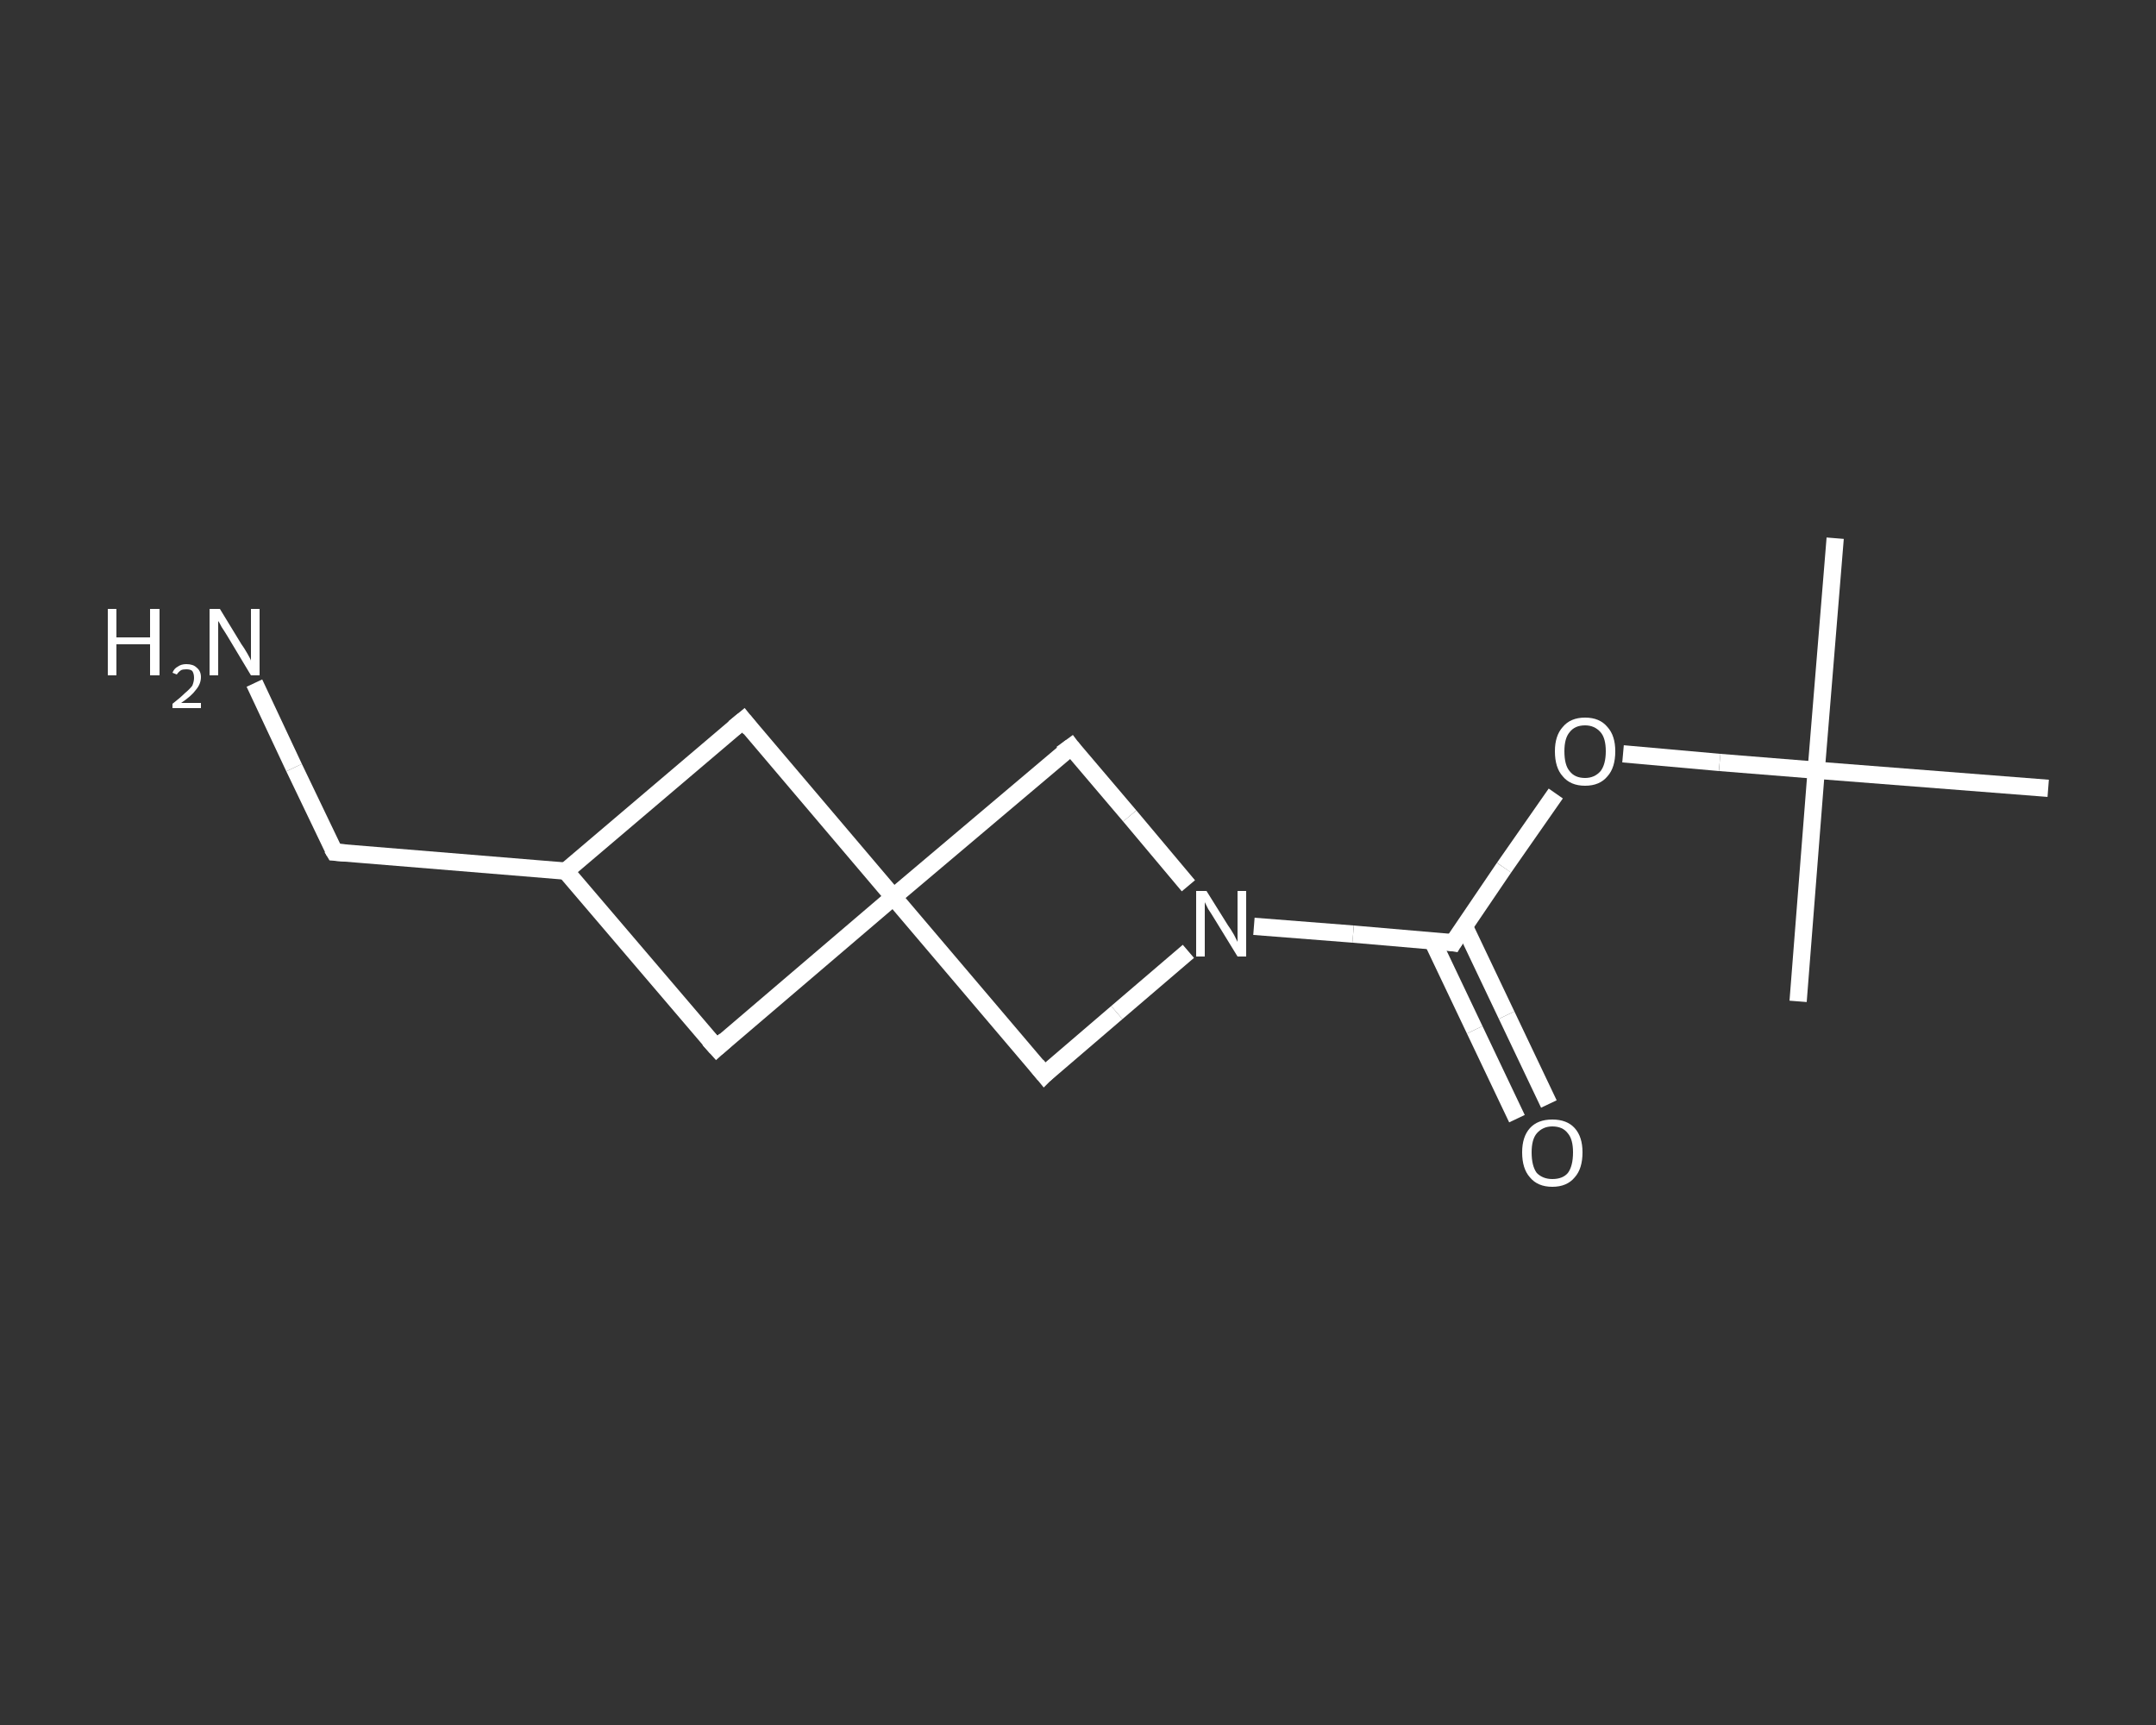 <?xml version='1.0' encoding='iso-8859-1'?>
<svg version='1.1' baseProfile='full'
              xmlns='http://www.w3.org/2000/svg'
                      xmlns:rdkit='http://www.rdkit.org/xml'
                      xmlns:xlink='http://www.w3.org/1999/xlink'
                  xml:space='preserve'
width='250px' height='200px' viewBox='0 0 250 200'>
<rect x="0" y="0" width="250" height="200" fill="#333333" stroke="none"/>
<!-- END OF HEADER -->
<rect style='opacity:1.0;fill:transparent;stroke:none' width='250.0' height='200.0' x='0.0' y='0.0'> </rect>
<path class='bond-0 atom-0 atom-1' d='M 212.8,62.4 L 210.6,89.3' style='fill:none;fill-rule:evenodd;stroke:#FFFFFF;stroke-width:2.0px;stroke-linecap:butt;stroke-linejoin:miter;stroke-opacity:1' />
<path class='bond-1 atom-1 atom-2' d='M 210.6,89.3 L 208.5,116.1' style='fill:none;fill-rule:evenodd;stroke:#FFFFFF;stroke-width:2.0px;stroke-linecap:butt;stroke-linejoin:miter;stroke-opacity:1' />
<path class='bond-2 atom-1 atom-3' d='M 210.6,89.3 L 237.5,91.4' style='fill:none;fill-rule:evenodd;stroke:#FFFFFF;stroke-width:2.0px;stroke-linecap:butt;stroke-linejoin:miter;stroke-opacity:1' />
<path class='bond-3 atom-1 atom-4' d='M 210.6,89.3 L 199.4,88.4' style='fill:none;fill-rule:evenodd;stroke:#FFFFFF;stroke-width:2.0px;stroke-linecap:butt;stroke-linejoin:miter;stroke-opacity:1' />
<path class='bond-3 atom-1 atom-4' d='M 199.4,88.4 L 188.2,87.4' style='fill:none;fill-rule:evenodd;stroke:#FFFFFF;stroke-width:2.0px;stroke-linecap:butt;stroke-linejoin:miter;stroke-opacity:1' />
<path class='bond-4 atom-4 atom-5' d='M 180.4,92.0 L 174.4,100.6' style='fill:none;fill-rule:evenodd;stroke:#FFFFFF;stroke-width:2.0px;stroke-linecap:butt;stroke-linejoin:miter;stroke-opacity:1' />
<path class='bond-4 atom-4 atom-5' d='M 174.4,100.6 L 168.5,109.3' style='fill:none;fill-rule:evenodd;stroke:#FFFFFF;stroke-width:2.0px;stroke-linecap:butt;stroke-linejoin:miter;stroke-opacity:1' />
<path class='bond-5 atom-5 atom-6' d='M 166.1,109.1 L 171.0,119.4' style='fill:none;fill-rule:evenodd;stroke:#FFFFFF;stroke-width:2.0px;stroke-linecap:butt;stroke-linejoin:miter;stroke-opacity:1' />
<path class='bond-5 atom-5 atom-6' d='M 171.0,119.4 L 175.9,129.7' style='fill:none;fill-rule:evenodd;stroke:#FFFFFF;stroke-width:2.0px;stroke-linecap:butt;stroke-linejoin:miter;stroke-opacity:1' />
<path class='bond-5 atom-5 atom-6' d='M 169.8,107.4 L 174.7,117.7' style='fill:none;fill-rule:evenodd;stroke:#FFFFFF;stroke-width:2.0px;stroke-linecap:butt;stroke-linejoin:miter;stroke-opacity:1' />
<path class='bond-5 atom-5 atom-6' d='M 174.7,117.7 L 179.6,128.0' style='fill:none;fill-rule:evenodd;stroke:#FFFFFF;stroke-width:2.0px;stroke-linecap:butt;stroke-linejoin:miter;stroke-opacity:1' />
<path class='bond-6 atom-5 atom-7' d='M 168.5,109.3 L 156.9,108.3' style='fill:none;fill-rule:evenodd;stroke:#FFFFFF;stroke-width:2.0px;stroke-linecap:butt;stroke-linejoin:miter;stroke-opacity:1' />
<path class='bond-6 atom-5 atom-7' d='M 156.9,108.3 L 145.4,107.4' style='fill:none;fill-rule:evenodd;stroke:#FFFFFF;stroke-width:2.0px;stroke-linecap:butt;stroke-linejoin:miter;stroke-opacity:1' />
<path class='bond-7 atom-7 atom-8' d='M 137.8,110.3 L 129.5,117.4' style='fill:none;fill-rule:evenodd;stroke:#FFFFFF;stroke-width:2.0px;stroke-linecap:butt;stroke-linejoin:miter;stroke-opacity:1' />
<path class='bond-7 atom-7 atom-8' d='M 129.5,117.4 L 121.1,124.6' style='fill:none;fill-rule:evenodd;stroke:#FFFFFF;stroke-width:2.0px;stroke-linecap:butt;stroke-linejoin:miter;stroke-opacity:1' />
<path class='bond-8 atom-8 atom-9' d='M 121.1,124.6 L 103.6,104.0' style='fill:none;fill-rule:evenodd;stroke:#FFFFFF;stroke-width:2.0px;stroke-linecap:butt;stroke-linejoin:miter;stroke-opacity:1' />
<path class='bond-9 atom-9 atom-10' d='M 103.6,104.0 L 86.2,83.5' style='fill:none;fill-rule:evenodd;stroke:#FFFFFF;stroke-width:2.0px;stroke-linecap:butt;stroke-linejoin:miter;stroke-opacity:1' />
<path class='bond-10 atom-10 atom-11' d='M 86.2,83.5 L 65.6,101.0' style='fill:none;fill-rule:evenodd;stroke:#FFFFFF;stroke-width:2.0px;stroke-linecap:butt;stroke-linejoin:miter;stroke-opacity:1' />
<path class='bond-11 atom-11 atom-12' d='M 65.6,101.0 L 38.8,98.8' style='fill:none;fill-rule:evenodd;stroke:#FFFFFF;stroke-width:2.0px;stroke-linecap:butt;stroke-linejoin:miter;stroke-opacity:1' />
<path class='bond-12 atom-12 atom-13' d='M 38.8,98.8 L 34.1,89.0' style='fill:none;fill-rule:evenodd;stroke:#FFFFFF;stroke-width:2.0px;stroke-linecap:butt;stroke-linejoin:miter;stroke-opacity:1' />
<path class='bond-12 atom-12 atom-13' d='M 34.1,89.0 L 29.5,79.2' style='fill:none;fill-rule:evenodd;stroke:#FFFFFF;stroke-width:2.0px;stroke-linecap:butt;stroke-linejoin:miter;stroke-opacity:1' />
<path class='bond-13 atom-11 atom-14' d='M 65.6,101.0 L 83.1,121.5' style='fill:none;fill-rule:evenodd;stroke:#FFFFFF;stroke-width:2.0px;stroke-linecap:butt;stroke-linejoin:miter;stroke-opacity:1' />
<path class='bond-14 atom-9 atom-15' d='M 103.6,104.0 L 124.2,86.6' style='fill:none;fill-rule:evenodd;stroke:#FFFFFF;stroke-width:2.0px;stroke-linecap:butt;stroke-linejoin:miter;stroke-opacity:1' />
<path class='bond-15 atom-15 atom-7' d='M 124.2,86.6 L 131.0,94.6' style='fill:none;fill-rule:evenodd;stroke:#FFFFFF;stroke-width:2.0px;stroke-linecap:butt;stroke-linejoin:miter;stroke-opacity:1' />
<path class='bond-15 atom-15 atom-7' d='M 131.0,94.6 L 137.8,102.7' style='fill:none;fill-rule:evenodd;stroke:#FFFFFF;stroke-width:2.0px;stroke-linecap:butt;stroke-linejoin:miter;stroke-opacity:1' />
<path class='bond-16 atom-14 atom-9' d='M 83.1,121.5 L 103.6,104.0' style='fill:none;fill-rule:evenodd;stroke:#FFFFFF;stroke-width:2.0px;stroke-linecap:butt;stroke-linejoin:miter;stroke-opacity:1' />
<path d='M 168.8,108.8 L 168.5,109.3 L 167.9,109.2' style='fill:none;stroke:#FFFFFF;stroke-width:2.0px;stroke-linecap:butt;stroke-linejoin:miter;stroke-opacity:1;' />
<path d='M 121.5,124.2 L 121.1,124.6 L 120.2,123.5' style='fill:none;stroke:#FFFFFF;stroke-width:2.0px;stroke-linecap:butt;stroke-linejoin:miter;stroke-opacity:1;' />
<path d='M 87.0,84.5 L 86.2,83.5 L 85.1,84.4' style='fill:none;stroke:#FFFFFF;stroke-width:2.0px;stroke-linecap:butt;stroke-linejoin:miter;stroke-opacity:1;' />
<path d='M 40.1,98.9 L 38.8,98.8 L 38.5,98.3' style='fill:none;stroke:#FFFFFF;stroke-width:2.0px;stroke-linecap:butt;stroke-linejoin:miter;stroke-opacity:1;' />
<path d='M 82.2,120.5 L 83.1,121.5 L 84.1,120.6' style='fill:none;stroke:#FFFFFF;stroke-width:2.0px;stroke-linecap:butt;stroke-linejoin:miter;stroke-opacity:1;' />
<path d='M 123.1,87.4 L 124.2,86.6 L 124.5,87.0' style='fill:none;stroke:#FFFFFF;stroke-width:2.0px;stroke-linecap:butt;stroke-linejoin:miter;stroke-opacity:1;' />
<path class='atom-4' d='M 180.3 87.1
Q 180.3 85.3, 181.2 84.3
Q 182.1 83.2, 183.8 83.2
Q 185.5 83.2, 186.4 84.3
Q 187.3 85.3, 187.3 87.1
Q 187.3 89.0, 186.4 90.0
Q 185.5 91.1, 183.8 91.1
Q 182.1 91.1, 181.2 90.0
Q 180.3 89.0, 180.3 87.1
M 183.8 90.2
Q 184.9 90.2, 185.6 89.4
Q 186.2 88.6, 186.2 87.1
Q 186.2 85.6, 185.6 84.9
Q 184.9 84.1, 183.8 84.1
Q 182.6 84.1, 182.0 84.9
Q 181.4 85.6, 181.4 87.1
Q 181.4 88.7, 182.0 89.4
Q 182.6 90.2, 183.8 90.2
' fill='#FFFFFF'/>
<path class='atom-6' d='M 176.5 133.6
Q 176.5 131.8, 177.4 130.8
Q 178.3 129.8, 180.0 129.8
Q 181.7 129.8, 182.6 130.8
Q 183.5 131.8, 183.5 133.6
Q 183.5 135.5, 182.6 136.5
Q 181.7 137.6, 180.0 137.6
Q 178.3 137.6, 177.4 136.5
Q 176.5 135.5, 176.5 133.6
M 180.0 136.7
Q 181.2 136.7, 181.8 136.0
Q 182.4 135.2, 182.4 133.6
Q 182.4 132.1, 181.8 131.4
Q 181.2 130.6, 180.0 130.6
Q 178.9 130.6, 178.2 131.4
Q 177.6 132.1, 177.6 133.6
Q 177.6 135.2, 178.2 136.0
Q 178.9 136.7, 180.0 136.7
' fill='#FFFFFF'/>
<path class='atom-7' d='M 139.9 103.3
L 142.4 107.3
Q 142.7 107.7, 143.1 108.4
Q 143.5 109.2, 143.5 109.2
L 143.5 103.3
L 144.5 103.3
L 144.5 110.9
L 143.5 110.9
L 140.8 106.5
Q 140.5 106.0, 140.1 105.4
Q 139.8 104.8, 139.7 104.6
L 139.7 110.9
L 138.7 110.9
L 138.7 103.3
L 139.9 103.3
' fill='#FFFFFF'/>
<path class='atom-13' d='M 12.5 70.6
L 13.5 70.6
L 13.5 73.9
L 17.4 73.9
L 17.4 70.6
L 18.5 70.6
L 18.5 78.3
L 17.4 78.3
L 17.4 74.7
L 13.5 74.7
L 13.5 78.3
L 12.5 78.3
L 12.5 70.6
' fill='#FFFFFF'/>
<path class='atom-13' d='M 20.0 78.0
Q 20.2 77.5, 20.6 77.3
Q 21.0 77.0, 21.6 77.0
Q 22.4 77.0, 22.8 77.4
Q 23.3 77.8, 23.3 78.5
Q 23.3 79.3, 22.7 80.0
Q 22.2 80.7, 21.0 81.5
L 23.3 81.5
L 23.3 82.1
L 20.0 82.1
L 20.0 81.6
Q 20.9 80.9, 21.4 80.4
Q 22.0 79.9, 22.3 79.5
Q 22.5 79.0, 22.5 78.6
Q 22.5 78.1, 22.3 77.8
Q 22.1 77.6, 21.6 77.6
Q 21.2 77.6, 21.0 77.7
Q 20.7 77.9, 20.5 78.2
L 20.0 78.0
' fill='#FFFFFF'/>
<path class='atom-13' d='M 25.5 70.6
L 28.0 74.7
Q 28.3 75.1, 28.7 75.8
Q 29.1 76.5, 29.1 76.6
L 29.1 70.6
L 30.1 70.6
L 30.1 78.3
L 29.1 78.3
L 26.4 73.8
Q 26.1 73.3, 25.7 72.7
Q 25.4 72.1, 25.3 72.0
L 25.3 78.3
L 24.3 78.3
L 24.3 70.6
L 25.5 70.6
' fill='#FFFFFF'/>
</svg>
